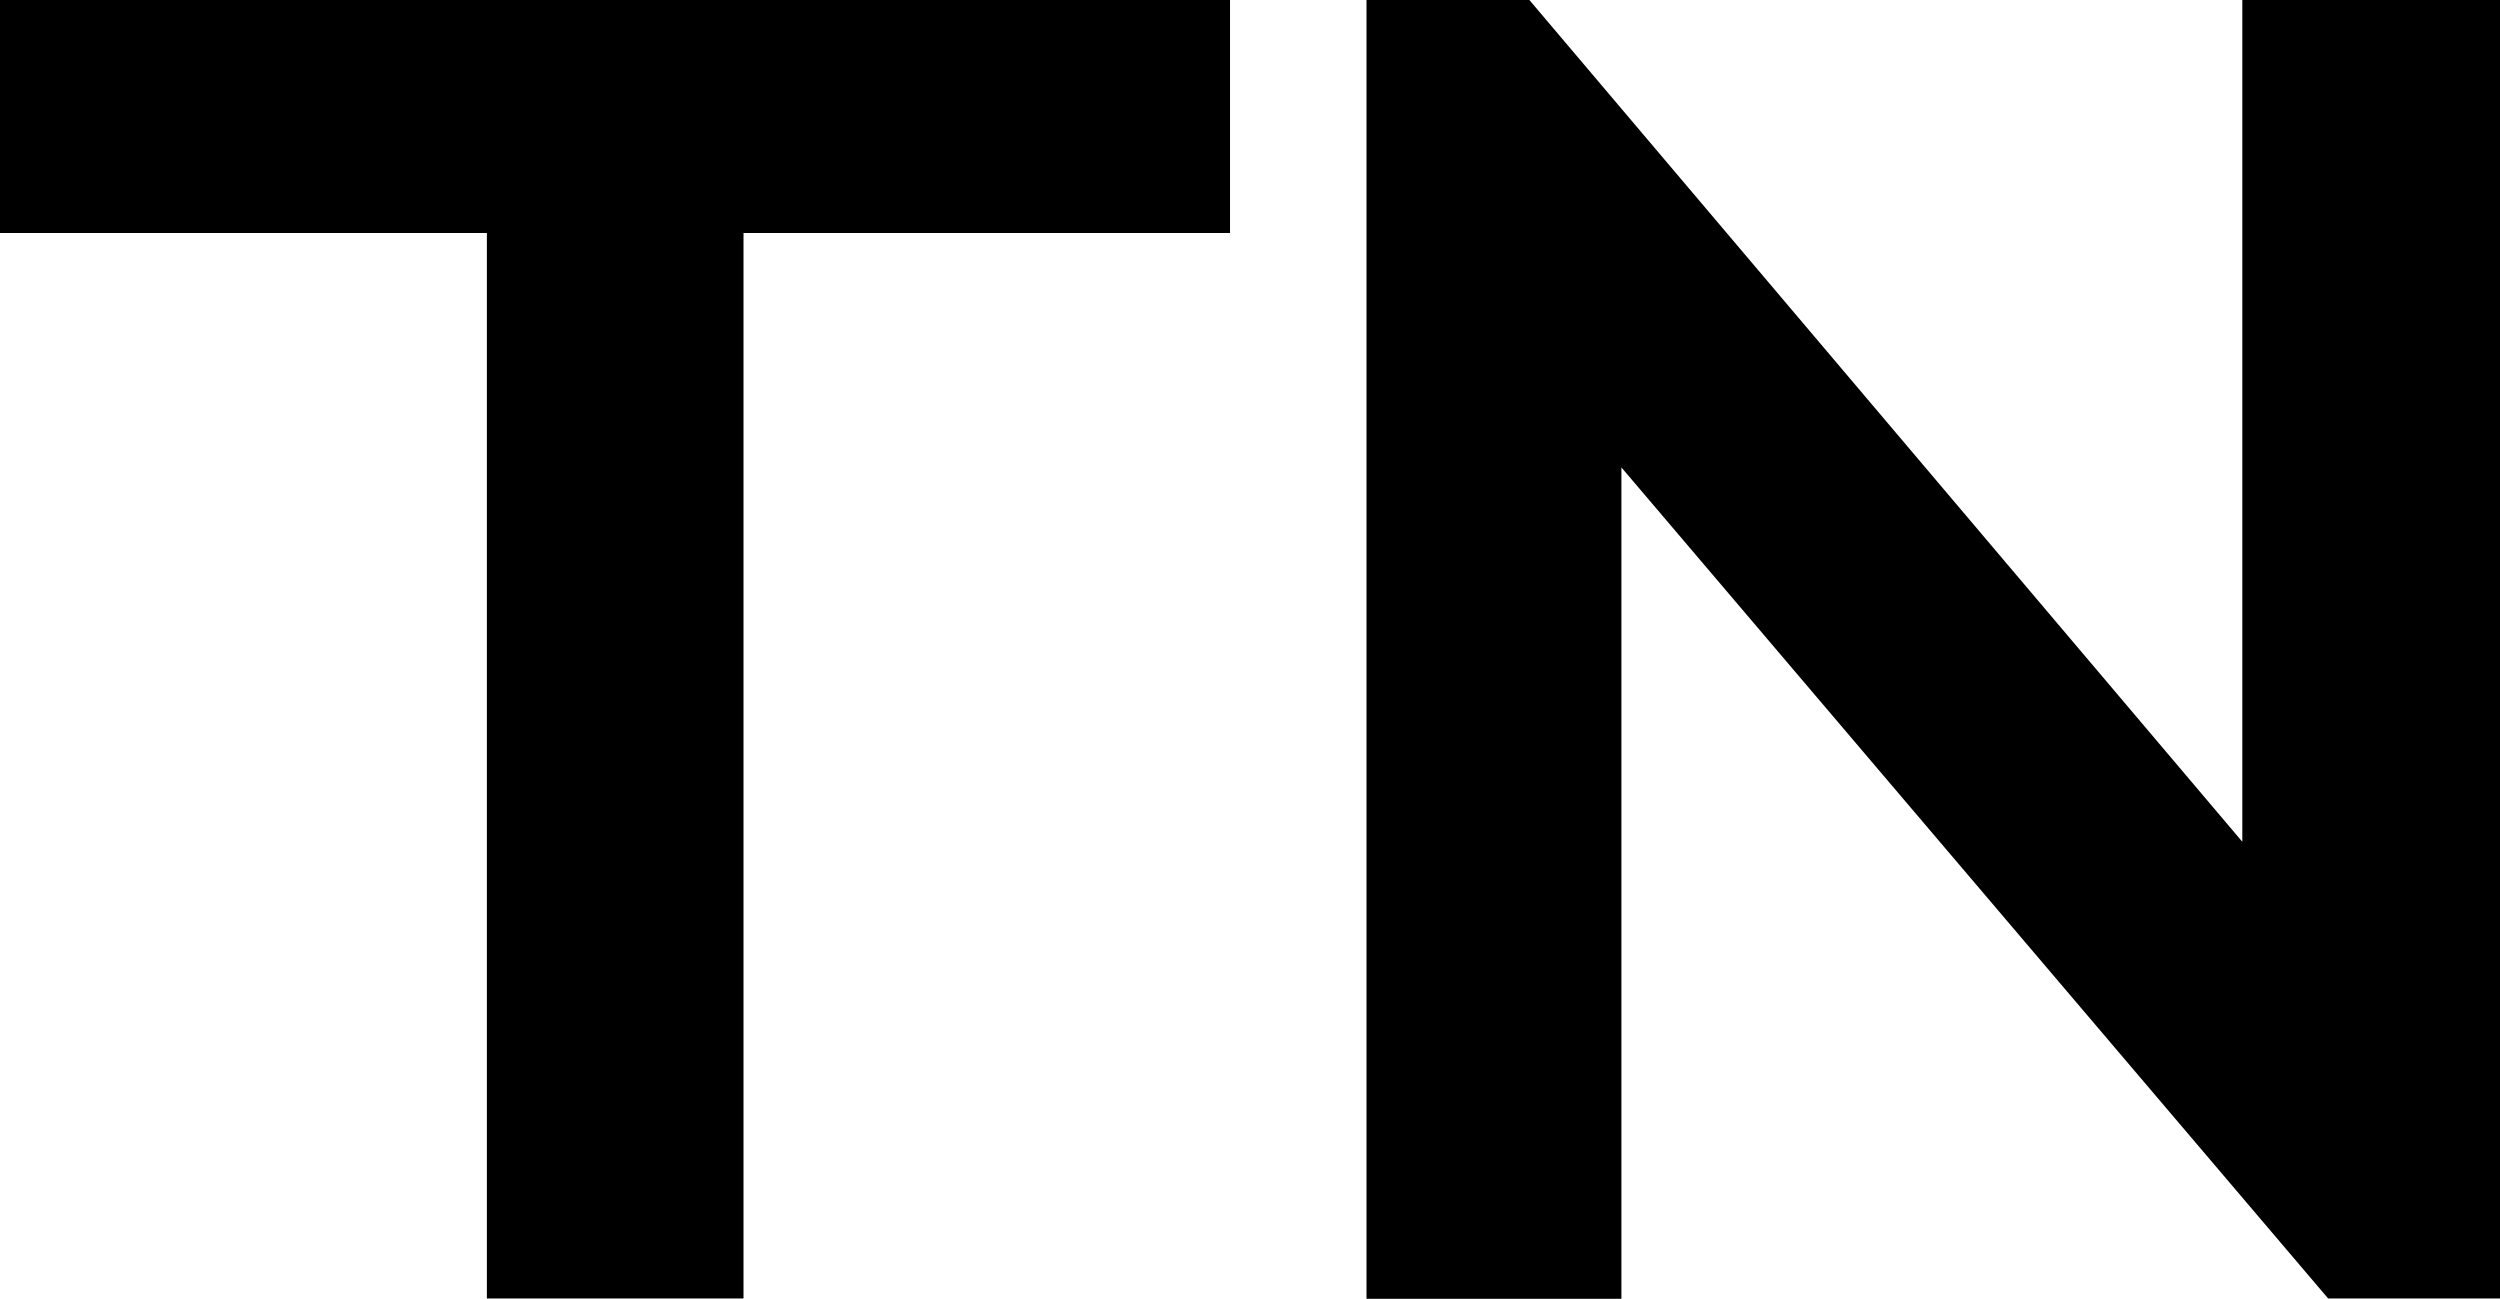 <svg enable-background="new 0 0 719.9 374" viewBox="0 0 719.9 374" xmlns="http://www.w3.org/2000/svg"><path clip-rule="evenodd" d="m393.4 0h47l205.3 242.4v-242.4h72.8 1.4v373.9h-49.5l-203.5-239.3v239.4h-73.4v-374zm-39.2 0h-354.2v67.1h140.2v306.8h73.9v-306.8h140.1z" fill-rule="evenodd"/></svg>